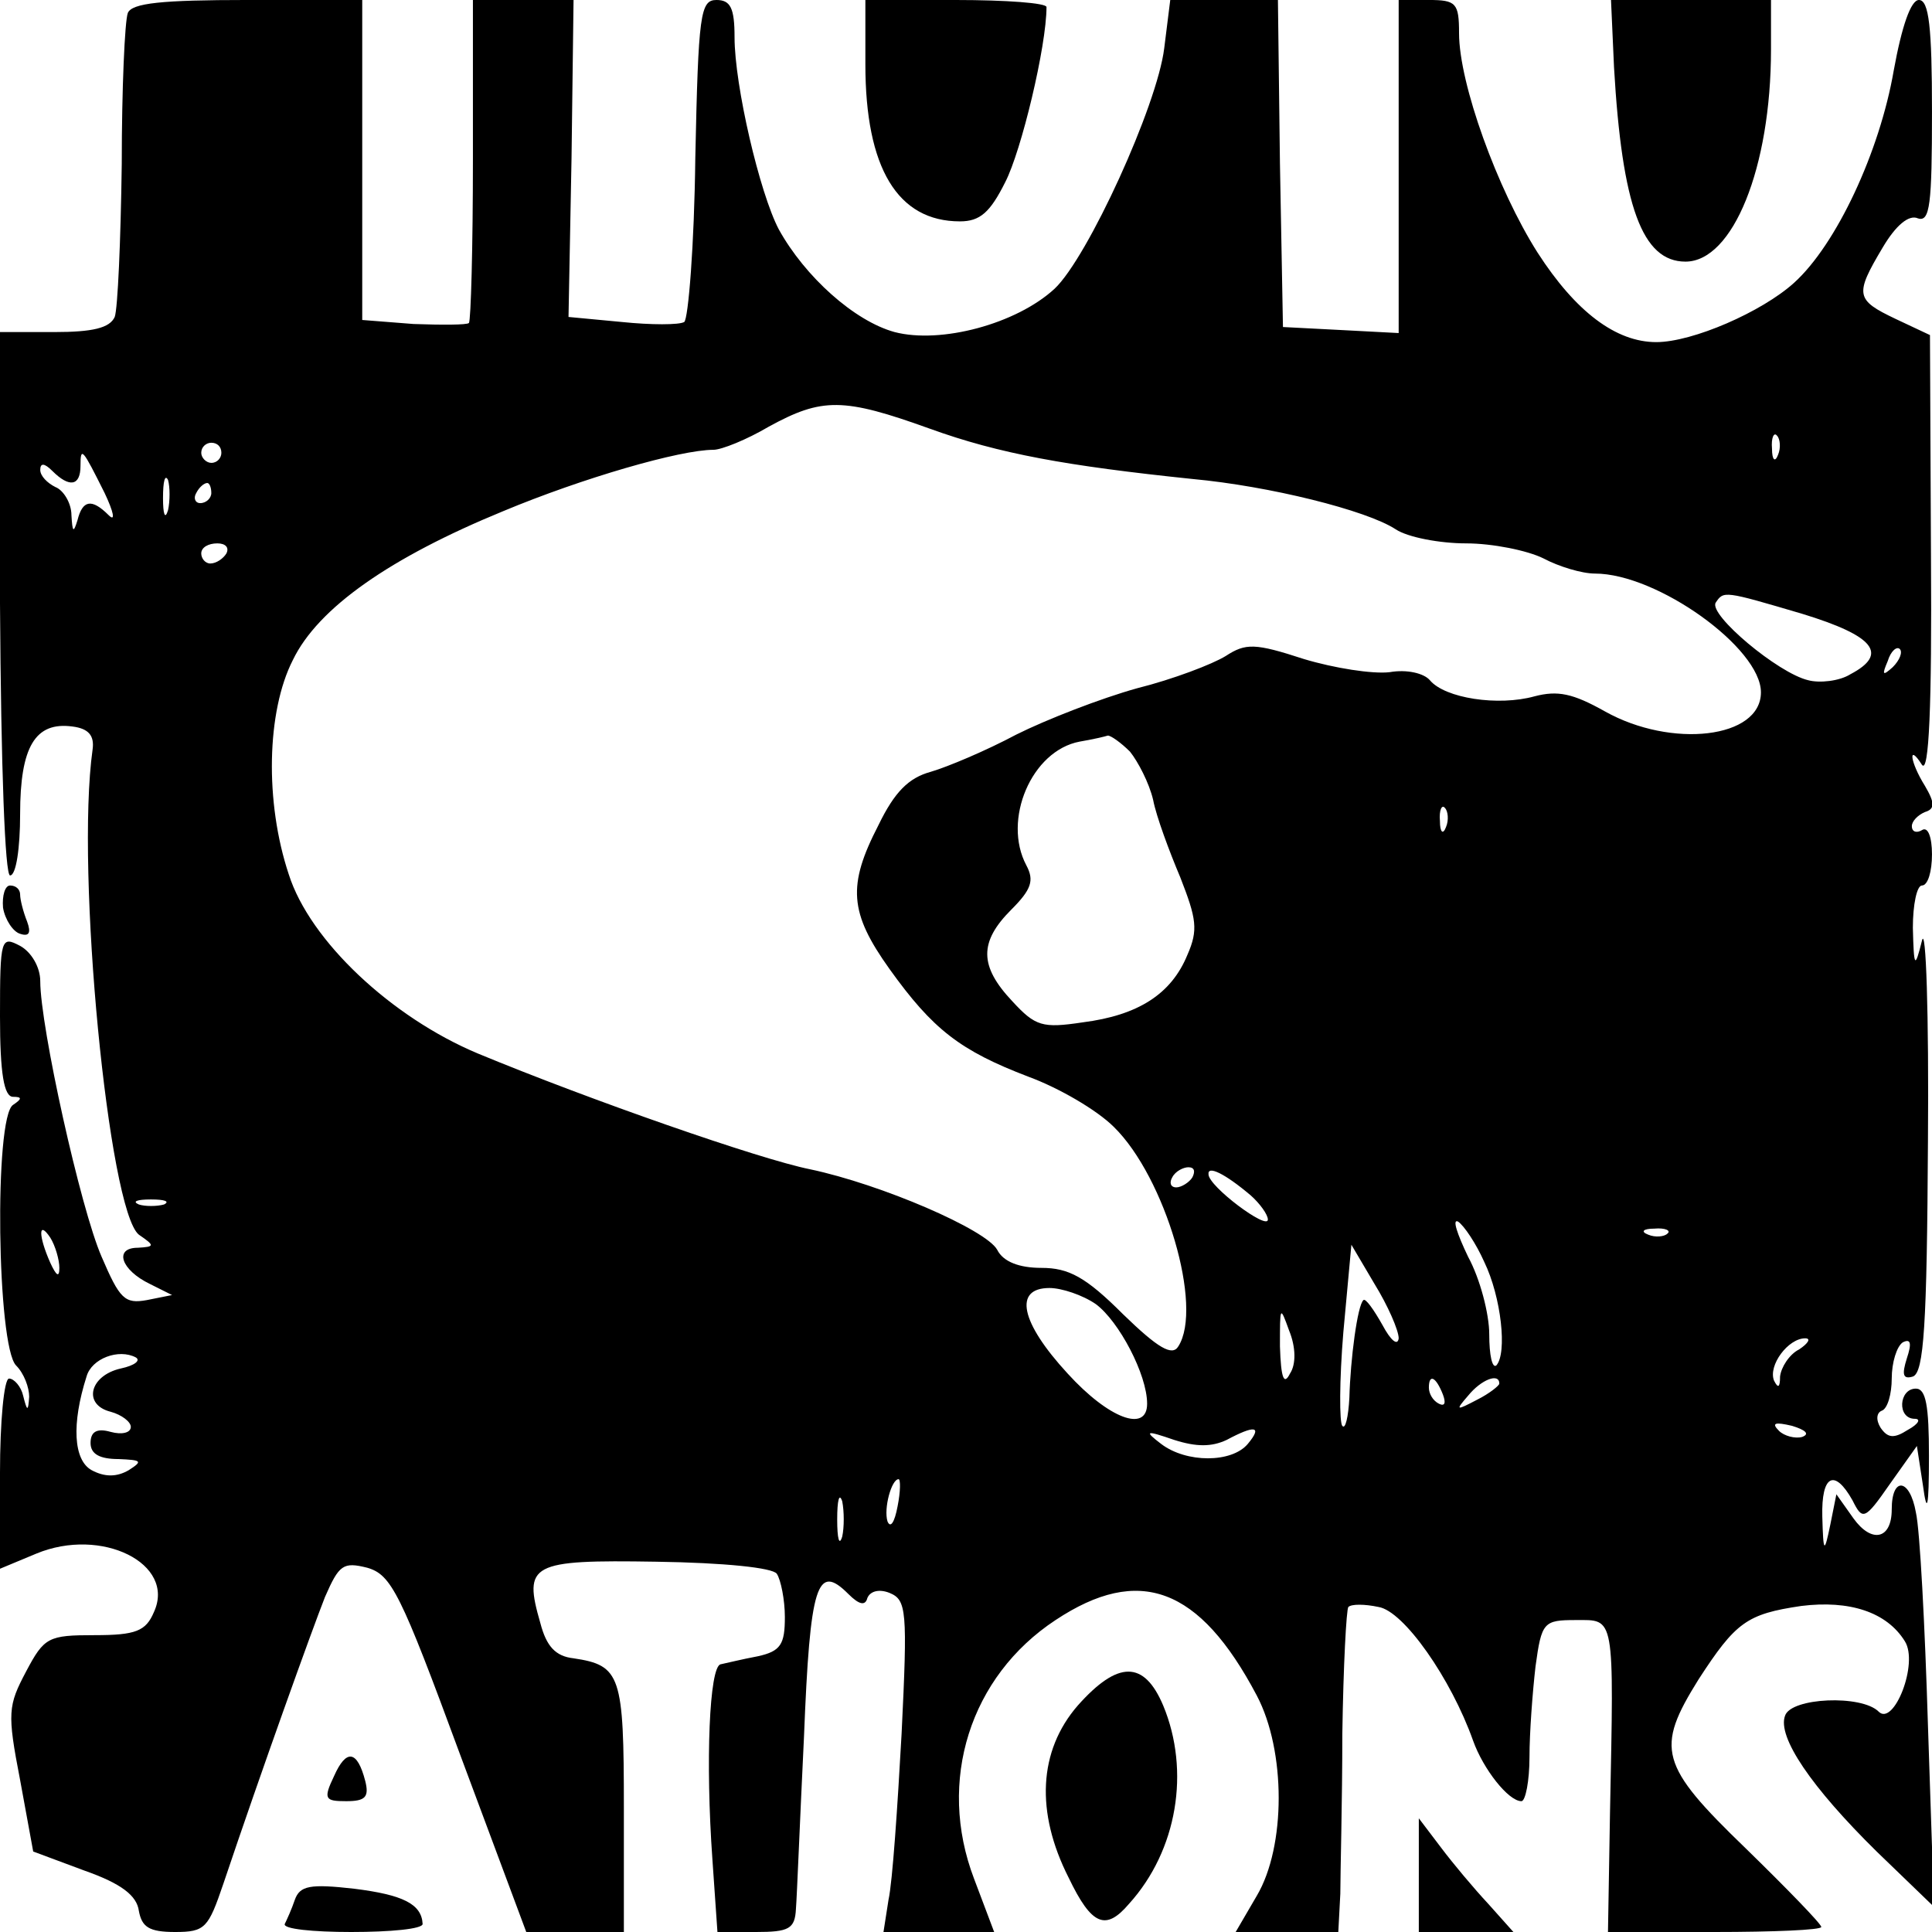 <?xml version="1.0" standalone="no"?>
<!DOCTYPE svg PUBLIC "-//W3C//DTD SVG 20010904//EN"
 "http://www.w3.org/TR/2001/REC-SVG-20010904/DTD/svg10.dtd">
<svg version="1.0" xmlns="http://www.w3.org/2000/svg"
 width="192pt" height="192pt" viewBox="0 0 192 192"
 preserveAspectRatio="xMidYMid meet">
<g transform="translate(0,192) scale(0.1,-0.1)"
fill="#000000" stroke="none">
<path d="M127 1907 c-3 -8 -6 -75 -6 -150 -1 -76 -4 -144 -7 -152 -5 -11 -22
-15 -60 -15 l-54 0 0 -270 c1 -164 5 -270 10 -270 6 0 10 27 10 61 0 67 15 92
52 87 16 -2 22 -9 20 -23 -17 -121 16 -458 46 -482 16 -11 16 -12 -1 -13 -24
0 -17 -22 12 -36 l22 -11 -25 -5 c-22 -4 -27 1 -45 43 -21 48 -61 229 -61 274
0 14 -9 29 -20 35 -19 10 -20 8 -20 -70 0 -57 4 -80 13 -80 9 0 9 -2 0 -8 -19
-12 -16 -240 3 -259 8 -8 13 -22 13 -31 -1 -15 -2 -15 -6 1 -2 9 -9 17 -14 17
-5 0 -9 -43 -9 -94 l0 -95 36 15 c65 27 139 -10 117 -58 -8 -19 -18 -23 -59
-23 -46 0 -50 -2 -68 -36 -18 -34 -19 -41 -6 -108 l13 -71 51 -19 c37 -13 52
-25 54 -40 3 -16 10 -21 36 -21 30 0 33 4 48 48 38 113 88 252 101 285 14 32
18 35 42 29 24 -7 33 -25 92 -185 l66 -177 48 0 49 0 0 124 c0 131 -3 141 -50
148 -18 2 -27 12 -33 35 -17 59 -10 63 115 61 68 -1 116 -6 120 -12 4 -6 8
-26 8 -43 0 -27 -4 -34 -27 -39 -16 -3 -32 -7 -37 -8 -11 -3 -15 -96 -8 -194
l5 -72 38 0 c33 0 39 3 40 23 1 12 4 89 8 171 6 152 13 173 44 142 11 -11 17
-12 19 -4 3 7 12 9 22 5 17 -7 18 -17 12 -140 -4 -72 -9 -147 -13 -165 l-5
-32 55 0 55 0 -20 53 c-37 97 -4 201 81 257 83 55 143 33 200 -75 29 -55 29
-150 0 -199 l-21 -36 51 0 51 0 2 38 c0 20 2 92 2 159 1 67 4 124 6 126 3 3
16 3 30 0 25 -4 72 -71 94 -133 10 -28 35 -60 48 -60 4 0 8 20 8 44 0 24 3 64
6 90 6 44 8 46 40 46 39 0 38 7 34 -192 l-2 -118 106 0 c58 0 106 2 106 5 0 3
-34 38 -75 78 -86 83 -90 99 -47 168 37 57 48 65 102 73 48 6 85 -6 103 -35
14 -22 -11 -85 -26 -70 -17 17 -87 14 -93 -4 -8 -21 26 -71 91 -135 l57 -55
-6 180 c-3 99 -8 195 -12 212 -6 34 -24 36 -24 3 0 -30 -20 -34 -38 -9 l-17
24 -6 -30 c-6 -29 -7 -29 -8 8 -1 41 12 48 30 16 10 -20 12 -20 37 16 l27 38
6 -39 c4 -30 6 -23 6 29 0 50 -3 67 -13 67 -17 0 -19 -30 -1 -30 6 0 4 -5 -7
-11 -14 -9 -20 -8 -27 2 -5 8 -4 15 1 17 6 2 10 17 10 32 0 16 5 32 11 36 8 4
9 -1 4 -16 -5 -16 -4 -21 6 -18 11 4 14 51 15 234 1 126 -2 216 -6 199 -7 -28
-8 -27 -9 13 0 23 4 42 9 42 6 0 10 14 10 31 0 17 -4 28 -10 24 -5 -3 -10 -2
-10 4 0 5 6 11 13 14 10 3 10 9 0 26 -15 24 -17 43 -3 21 7 -10 10 59 9 206
l-1 221 -34 16 c-40 19 -41 24 -13 71 13 22 26 33 35 29 12 -4 14 14 14 106 0
84 -3 111 -13 111 -8 0 -17 -26 -25 -70 -14 -81 -57 -173 -99 -211 -32 -29
-101 -59 -137 -59 -40 0 -80 30 -118 89 -40 63 -78 168 -78 218 0 30 -3 33
-30 33 l-30 0 0 -165 0 -166 -57 3 -58 3 -3 163 -2 162 -54 0 -53 0 -6 -48
c-7 -57 -76 -208 -109 -239 -38 -35 -113 -55 -159 -43 -40 11 -89 55 -115 102
-19 36 -44 143 -44 191 0 29 -4 37 -18 37 -16 0 -18 -14 -21 -157 -1 -87 -7
-160 -11 -163 -5 -3 -33 -3 -62 0 l-53 5 3 158 2 157 -50 0 -50 0 0 -158 c0
-87 -2 -161 -4 -163 -2 -2 -27 -2 -55 -1 l-51 4 0 159 0 159 -114 0 c-85 0
-115 -3 -119 -13z m797 -413 c69 -25 136 -37 261 -50 76 -7 173 -31 202 -50
12 -8 44 -14 70 -14 26 0 61 -7 77 -15 15 -8 38 -15 51 -15 62 0 165 -74 165
-118 0 -46 -89 -56 -155 -19 -32 18 -47 21 -70 15 -36 -10 -89 -2 -104 16 -6
7 -23 11 -40 8 -17 -2 -55 4 -85 13 -49 16 -58 16 -78 3 -13 -8 -52 -23 -88
-32 -36 -10 -90 -31 -120 -46 -30 -16 -68 -32 -85 -37 -22 -6 -36 -20 -52 -53
-31 -60 -29 -87 11 -143 43 -60 70 -81 138 -107 30 -11 68 -33 85 -50 51 -50
89 -179 64 -218 -6 -10 -20 -2 -55 32 -37 37 -54 46 -81 46 -22 0 -38 6 -44
18 -11 20 -115 65 -186 80 -50 10 -219 69 -330 115 -86 36 -167 112 -188 178
-24 72 -22 162 4 213 25 52 97 102 209 148 79 33 176 61 209 61 8 0 33 10 55
23 53 29 74 29 160 -2z m843 -26 c-3 -8 -6 -5 -6 6 -1 11 2 17 5 13 3 -3 4
-12 1 -19z m-1547 2 c0 -5 -4 -10 -10 -10 -5 0 -10 5 -10 10 0 6 5 10 10 10 6
0 10 -4 10 -10z m-116 -40 c9 -19 11 -29 4 -22 -17 17 -26 15 -31 -5 -4 -13
-5 -12 -6 5 0 12 -8 25 -16 28 -8 4 -15 11 -15 17 0 7 4 7 12 -1 17 -17 28
-15 28 5 0 20 2 17 24 -27z m63 -17 c-3 -10 -5 -4 -5 12 0 17 2 24 5 18 2 -7
2 -21 0 -30z m43 17 c0 -5 -5 -10 -11 -10 -5 0 -7 5 -4 10 3 6 8 10 11 10 2 0
4 -4 4 -10z m15 -60 c-3 -5 -10 -10 -16 -10 -5 0 -9 5 -9 10 0 6 7 10 16 10 8
0 12 -4 9 -10z m1566 -60 c72 -22 86 -40 48 -60 -11 -7 -31 -9 -42 -6 -30 7
-99 65 -92 77 8 12 8 12 86 -11z m90 -53 c-10 -9 -11 -8 -5 6 3 10 9 15 12 12
3 -3 0 -11 -7 -18z m-758 -84 c8 -10 19 -31 23 -48 3 -16 16 -51 27 -77 16
-41 18 -52 7 -77 -16 -39 -49 -60 -104 -67 -40 -6 -47 -4 -70 21 -33 35 -33
59 -1 91 20 20 23 29 15 44 -24 45 5 114 53 123 12 2 25 5 28 6 3 0 13 -7 22
-16z m314 -75 c-3 -8 -6 -5 -6 6 -1 11 2 17 5 13 3 -3 4 -12 1 -19z m-252
-348 c-3 -5 -11 -10 -16 -10 -6 0 -7 5 -4 10 3 6 11 10 16 10 6 0 7 -4 4 -10z
m58 -18 c9 -8 17 -19 17 -24 0 -11 -59 33 -59 45 -1 9 16 1 42 -21z m-1080 -9
c-7 -2 -19 -2 -25 0 -7 3 -2 5 12 5 14 0 19 -2 13 -5z m1312 -57 c17 -35 23
-91 12 -103 -4 -3 -7 10 -7 31 0 20 -9 55 -21 77 -11 23 -16 38 -10 35 6 -4
18 -22 26 -40z m-1416 -6 c0 -10 -3 -8 -9 5 -12 27 -12 43 0 25 5 -8 9 -22 9
-30z m1598 34 c-3 -3 -12 -4 -19 -1 -8 3 -5 6 6 6 11 1 17 -2 13 -5z m-267
-104 c-1 -8 -8 -2 -16 13 -9 16 -17 27 -19 25 -6 -5 -13 -59 -14 -97 -1 -19
-4 -32 -7 -28 -3 3 -3 45 1 93 l8 87 23 -39 c13 -21 24 -46 24 -54z m-301 34
c23 -17 51 -70 51 -99 0 -29 -38 -15 -79 30 -47 51 -54 85 -18 85 12 0 33 -7
46 -16z m193 -69 c-6 -12 -9 -5 -10 27 0 40 0 41 9 16 7 -17 7 -34 1 -43z
m506 24 c-10 -5 -18 -18 -19 -27 0 -11 -2 -12 -6 -4 -6 15 14 42 31 42 6 0 3
-5 -6 -11z m-1668 -19 c-31 -7 -38 -36 -10 -43 11 -3 20 -10 20 -15 0 -6 -9
-8 -20 -5 -14 4 -20 0 -20 -11 0 -11 9 -16 28 -16 23 -1 24 -2 10 -11 -12 -7
-24 -7 -37 0 -18 10 -20 46 -5 93 5 18 32 28 49 19 5 -3 -1 -8 -15 -11z m1314
-26 c3 -8 2 -12 -4 -9 -6 3 -10 10 -10 16 0 14 7 11 14 -7z m56 11 c0 -2 -10
-10 -22 -16 -21 -11 -22 -11 -9 4 13 16 31 23 31 12z m301 -53 c-7 -2 -18 1
-23 6 -8 8 -4 9 13 5 13 -4 18 -8 10 -11z m-572 -3 c28 15 36 14 21 -4 -16
-19 -61 -19 -86 0 -17 13 -16 14 13 4 22 -7 37 -7 52 0z m-327 -66 c-3 -16 -7
-22 -10 -15 -4 13 4 42 11 42 2 0 2 -12 -1 -27z m-55 -30 c-3 -10 -5 -2 -5 17
0 19 2 27 5 18 2 -10 2 -26 0 -35z"/>
<path d="M860 1856 c0 -103 32 -156 94 -156 20 0 30 9 45 39 16 31 41 135 41
174 0 4 -40 7 -90 7 l-90 0 0 -64z"/>
<path d="M1604 1853 c8 -138 28 -193 71 -193 47 0 85 93 85 211 l0 49 -80 0
-79 0 3 -67z"/>
<path d="M3 1018 c2 -12 10 -24 17 -26 9 -3 11 1 7 12 -4 10 -7 22 -7 27 0 5
-4 9 -10 9 -5 0 -8 -10 -7 -22z"/>
<path d="M1071 225 c-39 -45 -42 -106 -9 -171 23 -48 37 -53 60 -26 48 53 61
132 34 197 -19 45 -45 45 -85 0z"/>
<path d="M332 155 c-11 -23 -9 -25 12 -25 19 0 23 4 19 20 -8 31 -19 32 -31 5z"/>
<path d="M1410 56 l0 -56 47 0 47 0 -25 28 c-14 15 -35 40 -47 56 l-22 29 0
-57z"/>
<path d="M293 32 c-3 -9 -8 -20 -10 -24 -2 -5 28 -8 66 -8 39 0 71 3 71 8 -1
20 -20 29 -68 35 -44 5 -54 3 -59 -11z"/>
</g>
</svg>
